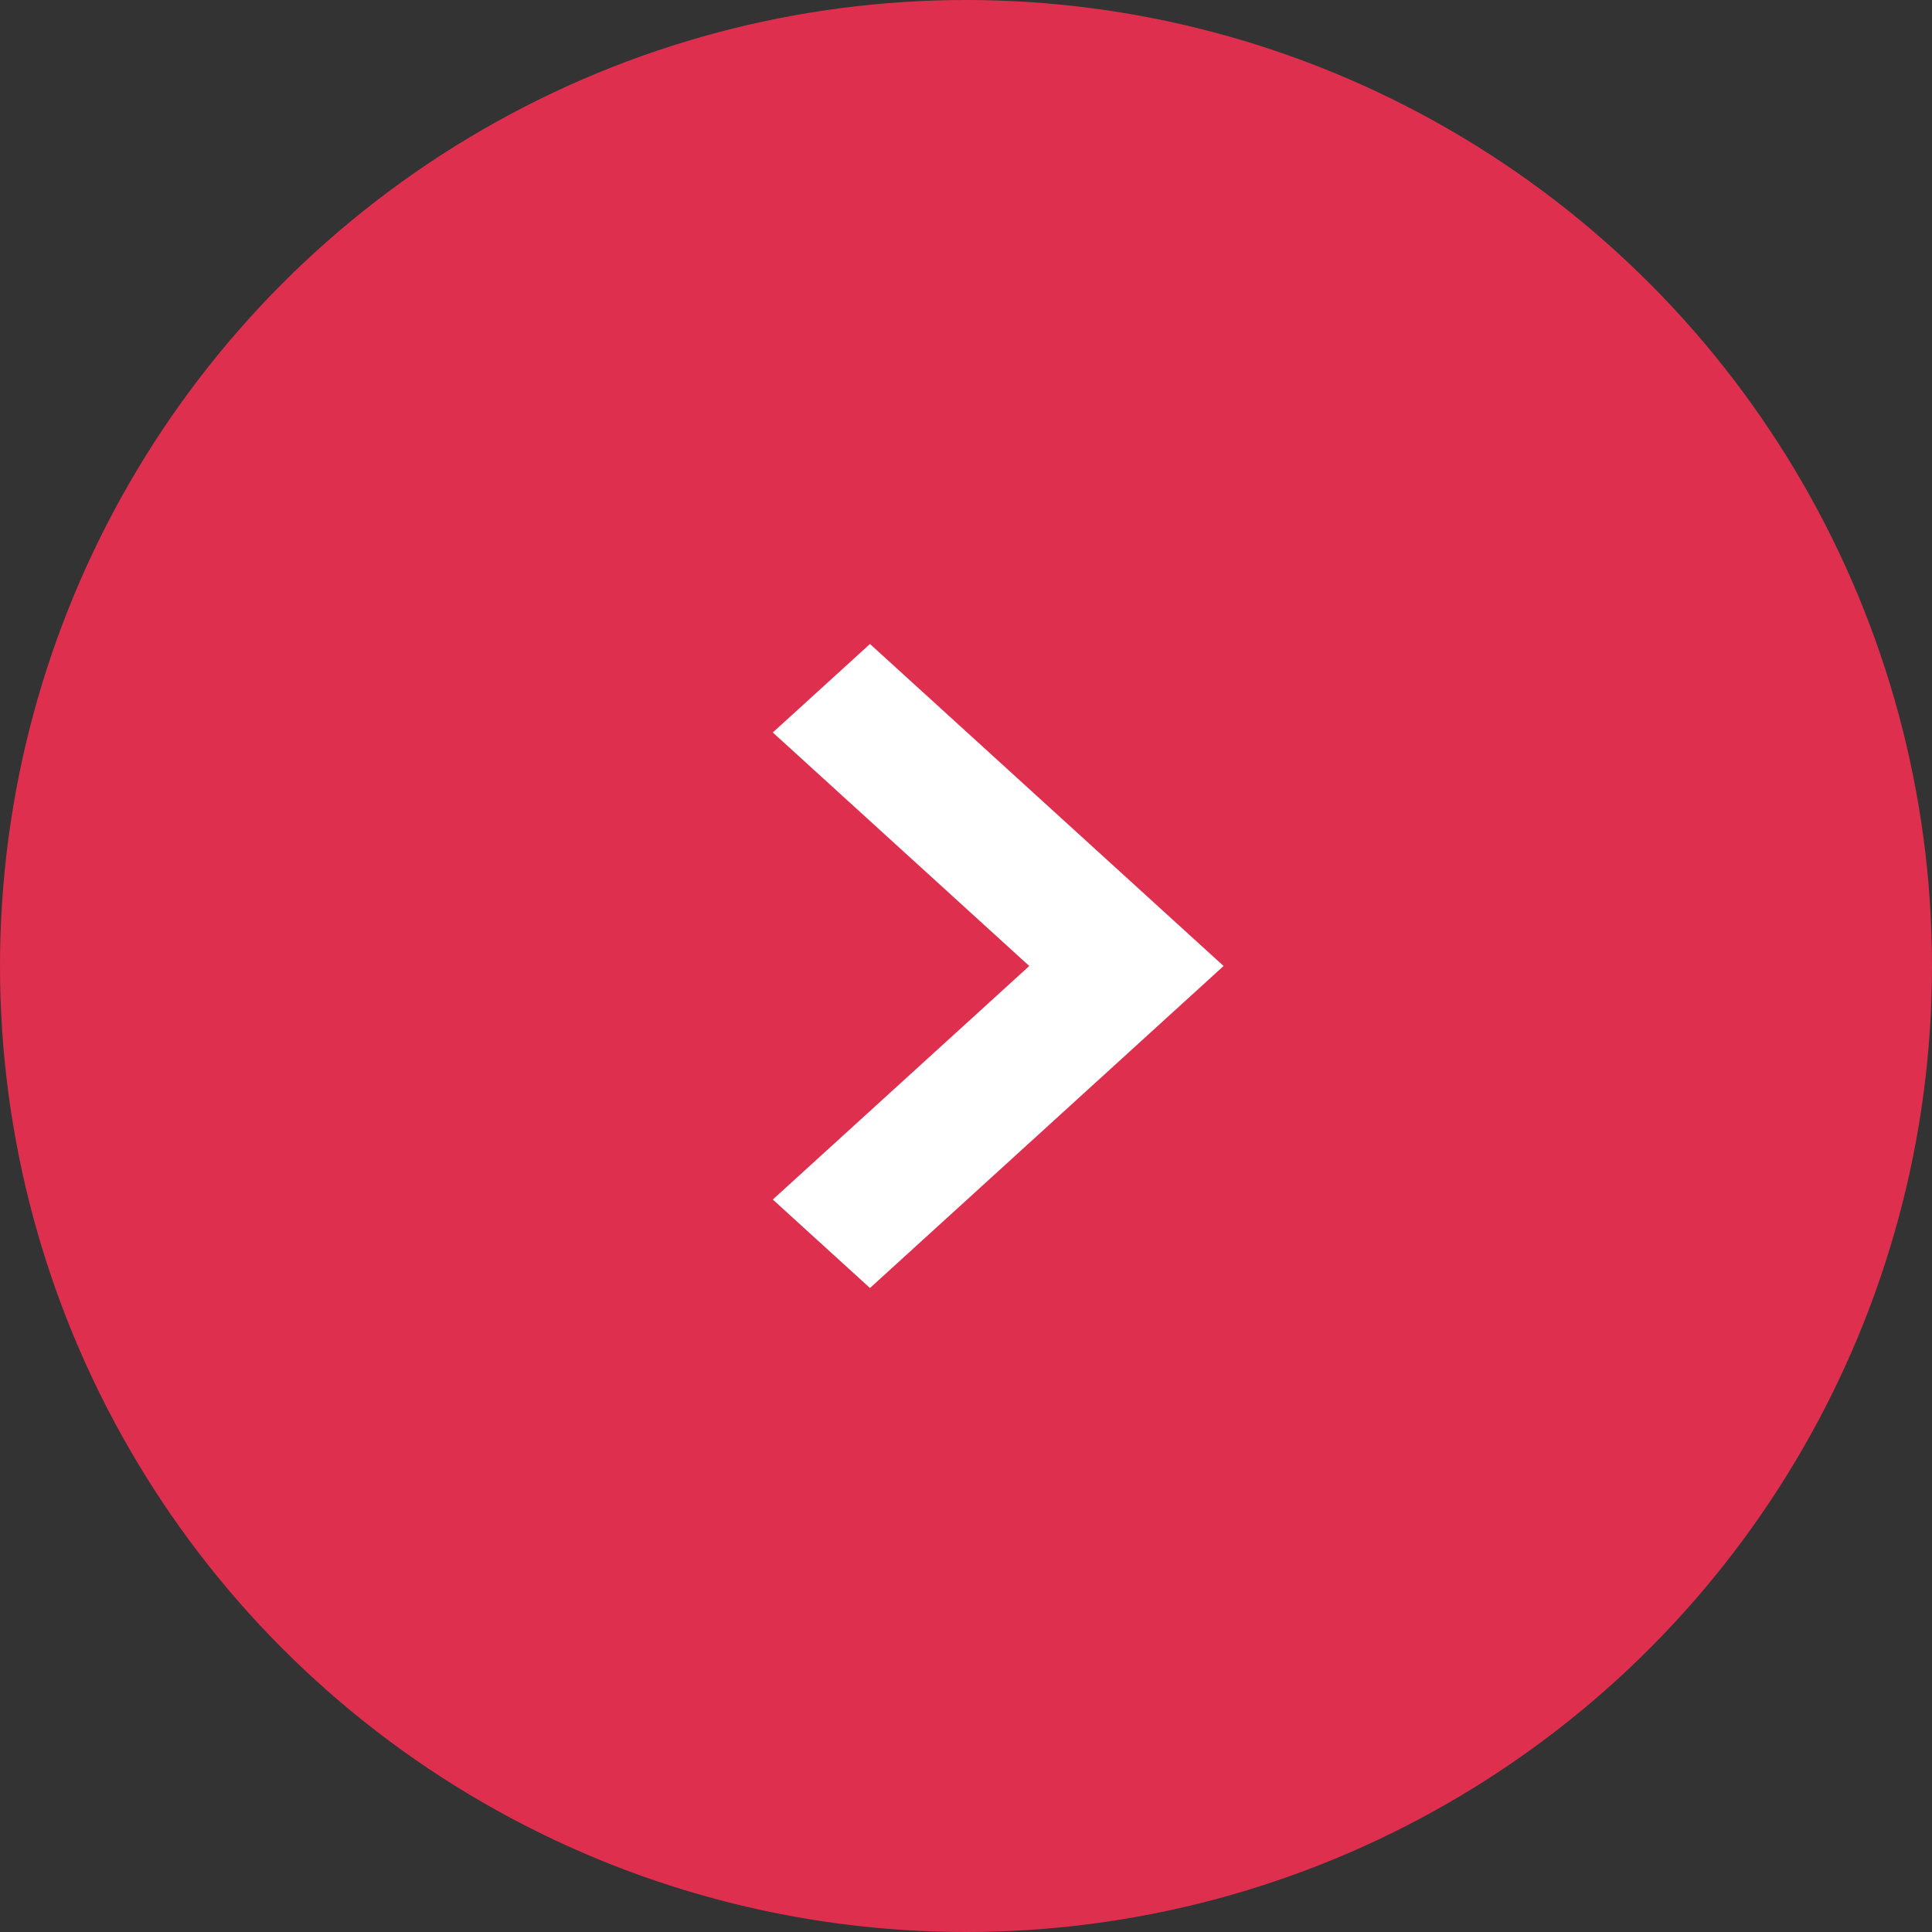 <svg width="40" height="40" viewBox="0 0 40 40" fill="none" xmlns="http://www.w3.org/2000/svg">
<rect x="0" y="0" width="40" height="40" fill="#333333" stroke="none"/>
<circle cx="20" cy="20" r="20" fill="#DE2F4F"/>
<path d="M16 15.165L21.31 20L16 24.835L18.012 26.667L25.333 20L18.012 13.333L16 15.165Z" fill="white"/>
</svg>
